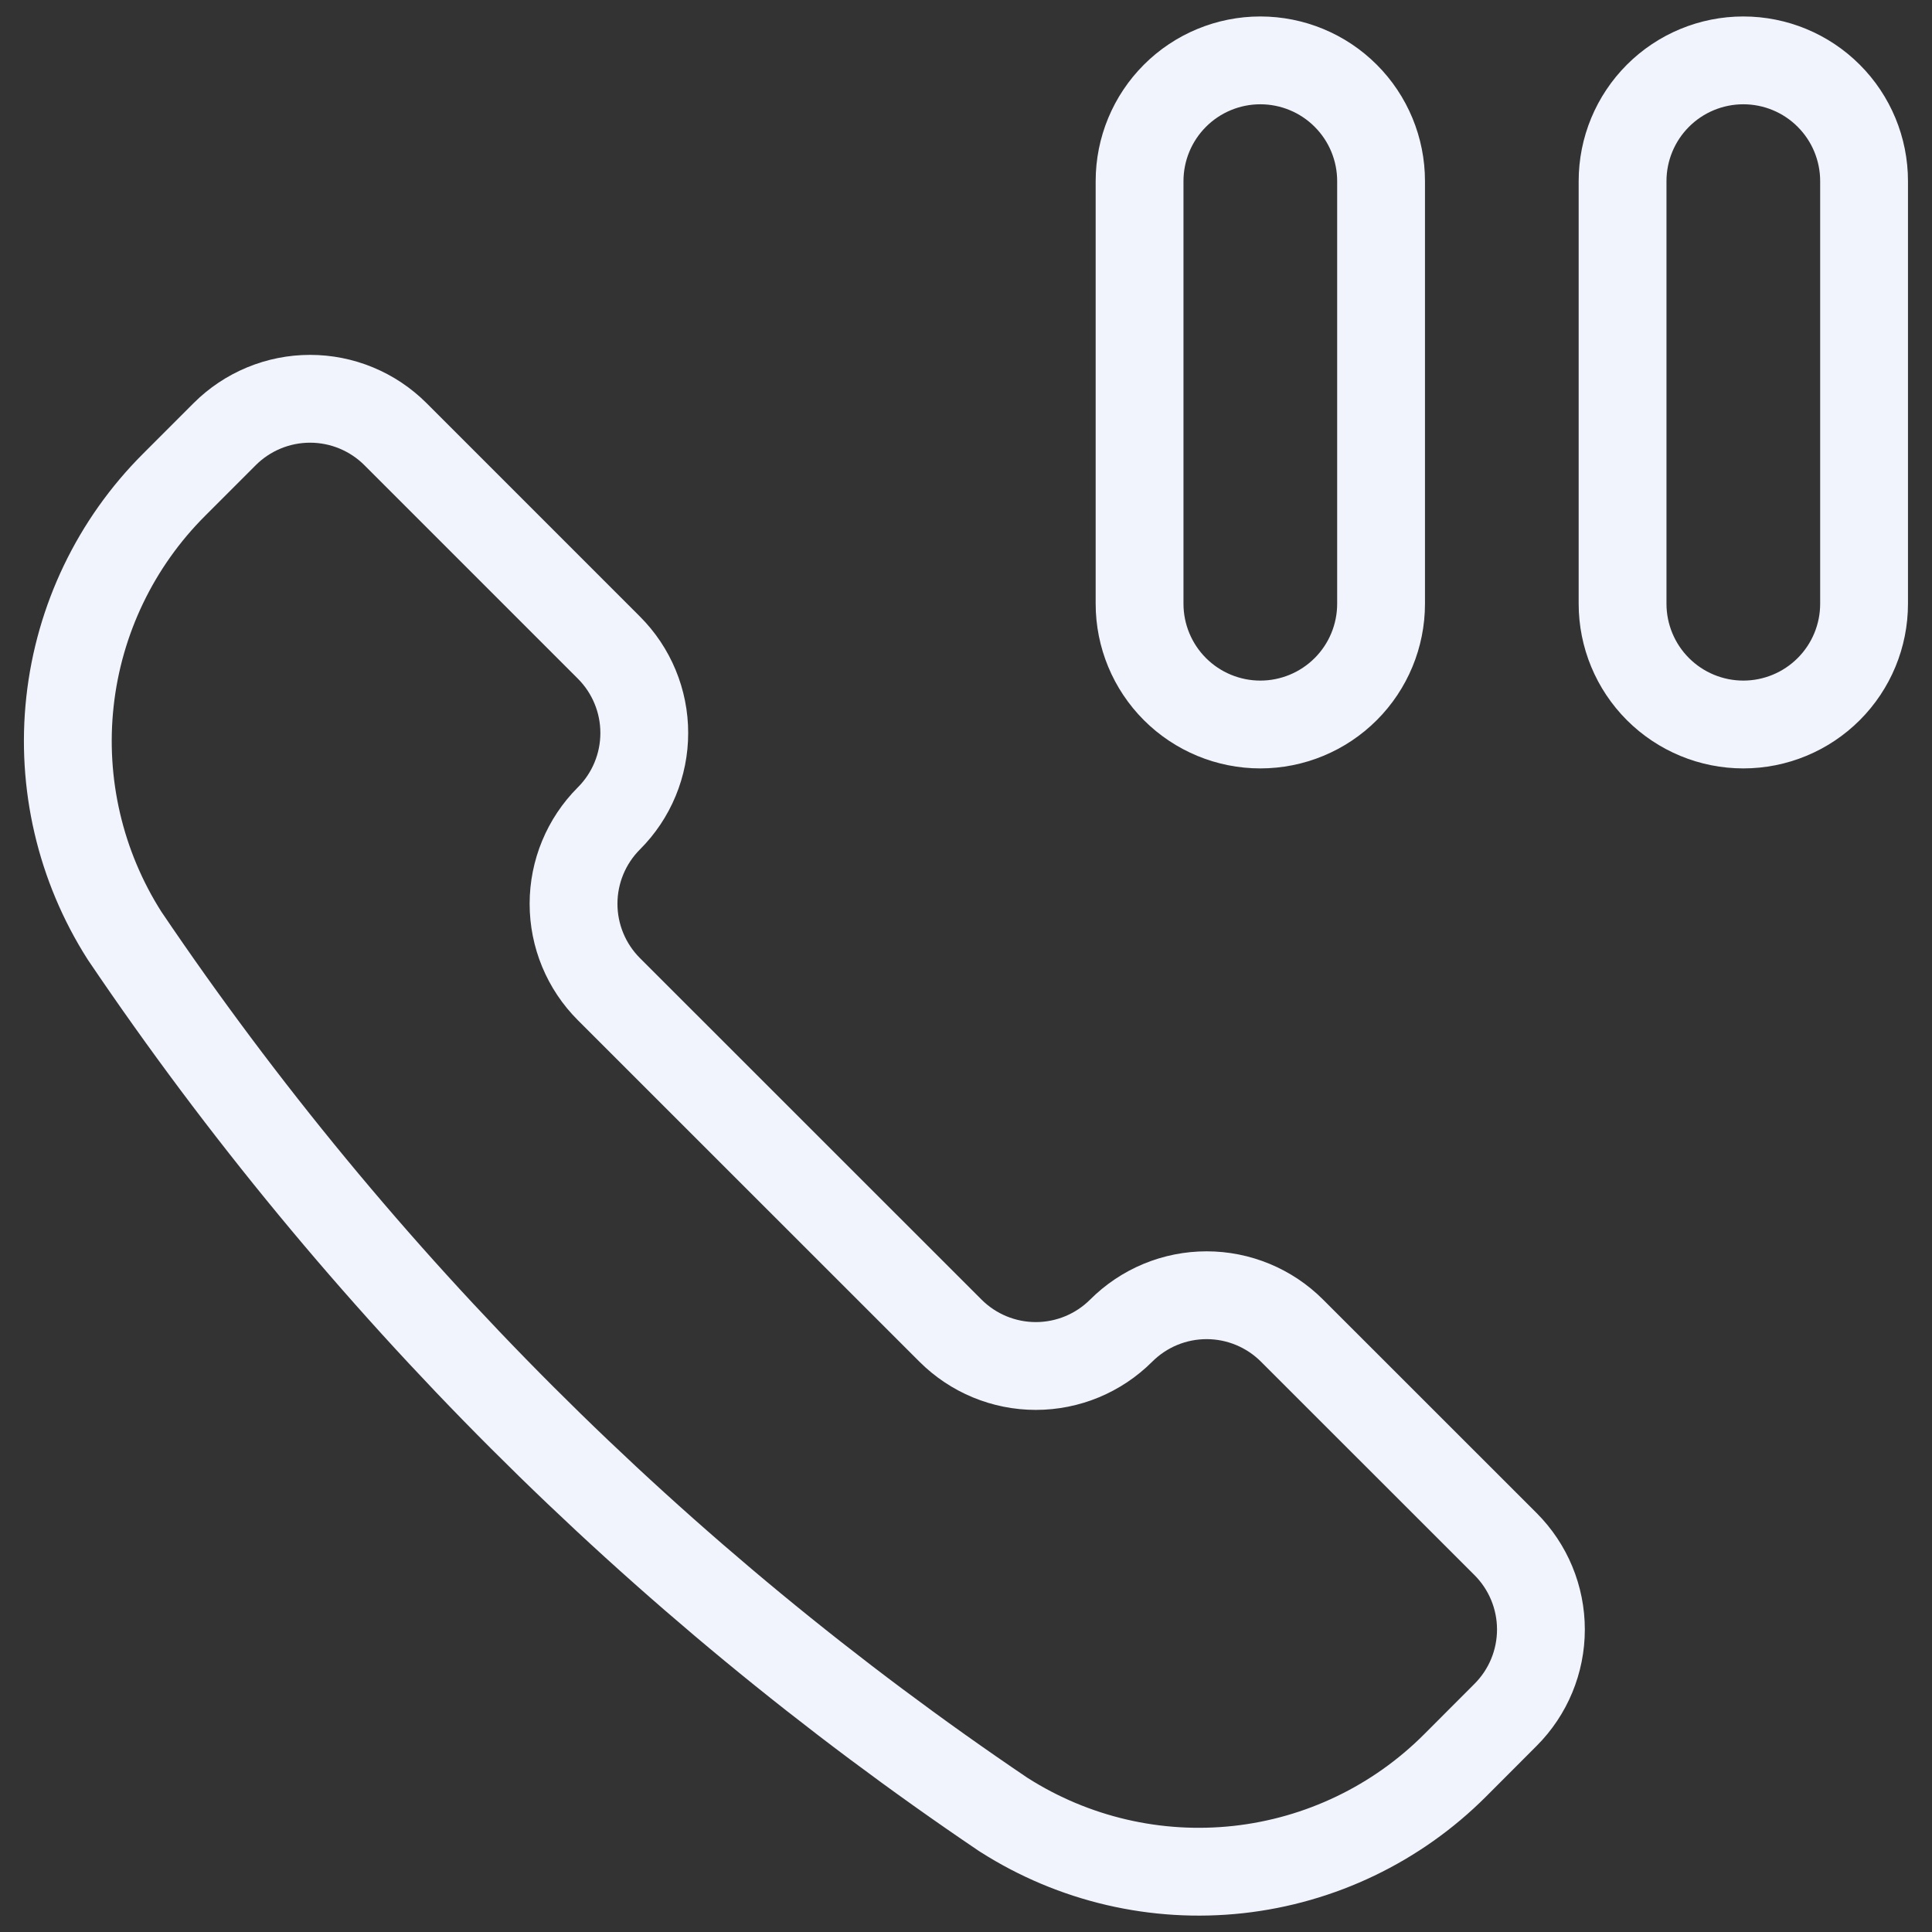<svg width="88" height="88" viewBox="0 0 88 88" fill="none" xmlns="http://www.w3.org/2000/svg">
<rect x="0" y="0" width="88" height="88" fill="#333333" stroke="none"/>
<path d="M45.701 82.649L45.737 82.671C48.905 84.688 52.666 85.565 56.4 85.156C60.133 84.746 63.615 83.075 66.271 80.419L68.577 78.109C69.608 77.078 70.187 75.679 70.187 74.221C70.187 72.762 69.608 71.364 68.577 70.332L58.849 60.608C58.339 60.097 57.732 59.692 57.065 59.415C56.397 59.138 55.682 58.996 54.959 58.996C54.236 58.996 53.521 59.138 52.853 59.415C52.186 59.692 51.58 60.097 51.069 60.608C50.037 61.639 48.639 62.219 47.18 62.219C45.722 62.219 44.323 61.639 43.292 60.608L27.734 45.054C26.703 44.023 26.124 42.624 26.124 41.166C26.124 39.707 26.703 38.309 27.734 37.277C28.245 36.767 28.651 36.16 28.927 35.492C29.204 34.825 29.346 34.109 29.346 33.387C29.346 32.664 29.204 31.949 28.927 31.281C28.651 30.614 28.245 30.007 27.734 29.497L18.014 19.776C17.503 19.265 16.896 18.86 16.229 18.583C15.561 18.306 14.846 18.164 14.123 18.164C13.401 18.164 12.685 18.306 12.018 18.583C11.35 18.86 10.744 19.265 10.233 19.776L7.927 22.083C5.27 24.737 3.598 28.219 3.188 31.953C2.778 35.686 3.654 39.448 5.672 42.616L5.697 42.653C16.352 58.419 29.932 71.996 45.701 82.649Z" stroke="#F1F4FD" stroke-width="4" stroke-linecap="round" stroke-linejoin="round"/>
<path d="M57.406 33C55.948 33 54.549 32.42 53.517 31.389C52.486 30.358 51.906 28.959 51.906 27.5V8.25C51.906 6.791 52.486 5.392 53.517 4.361C54.549 3.329 55.948 2.75 57.406 2.75C58.865 2.75 60.264 3.329 61.295 4.361C62.327 5.392 62.906 6.791 62.906 8.25V27.5C62.906 28.959 62.327 30.358 61.295 31.389C60.264 32.42 58.865 33 57.406 33Z" stroke="#F1F4FD" stroke-width="4" stroke-linecap="round" stroke-linejoin="round"/>
<path d="M79.406 33C77.948 33 76.549 32.42 75.517 31.389C74.486 30.358 73.906 28.959 73.906 27.5V8.25C73.906 6.791 74.486 5.392 75.517 4.361C76.549 3.329 77.948 2.75 79.406 2.75C80.865 2.75 82.264 3.329 83.295 4.361C84.327 5.392 84.906 6.791 84.906 8.25V27.5C84.906 28.959 84.327 30.358 83.295 31.389C82.264 32.42 80.865 33 79.406 33Z" stroke="#F1F4FD" stroke-width="4" stroke-linecap="round" stroke-linejoin="round"/>
</svg>
